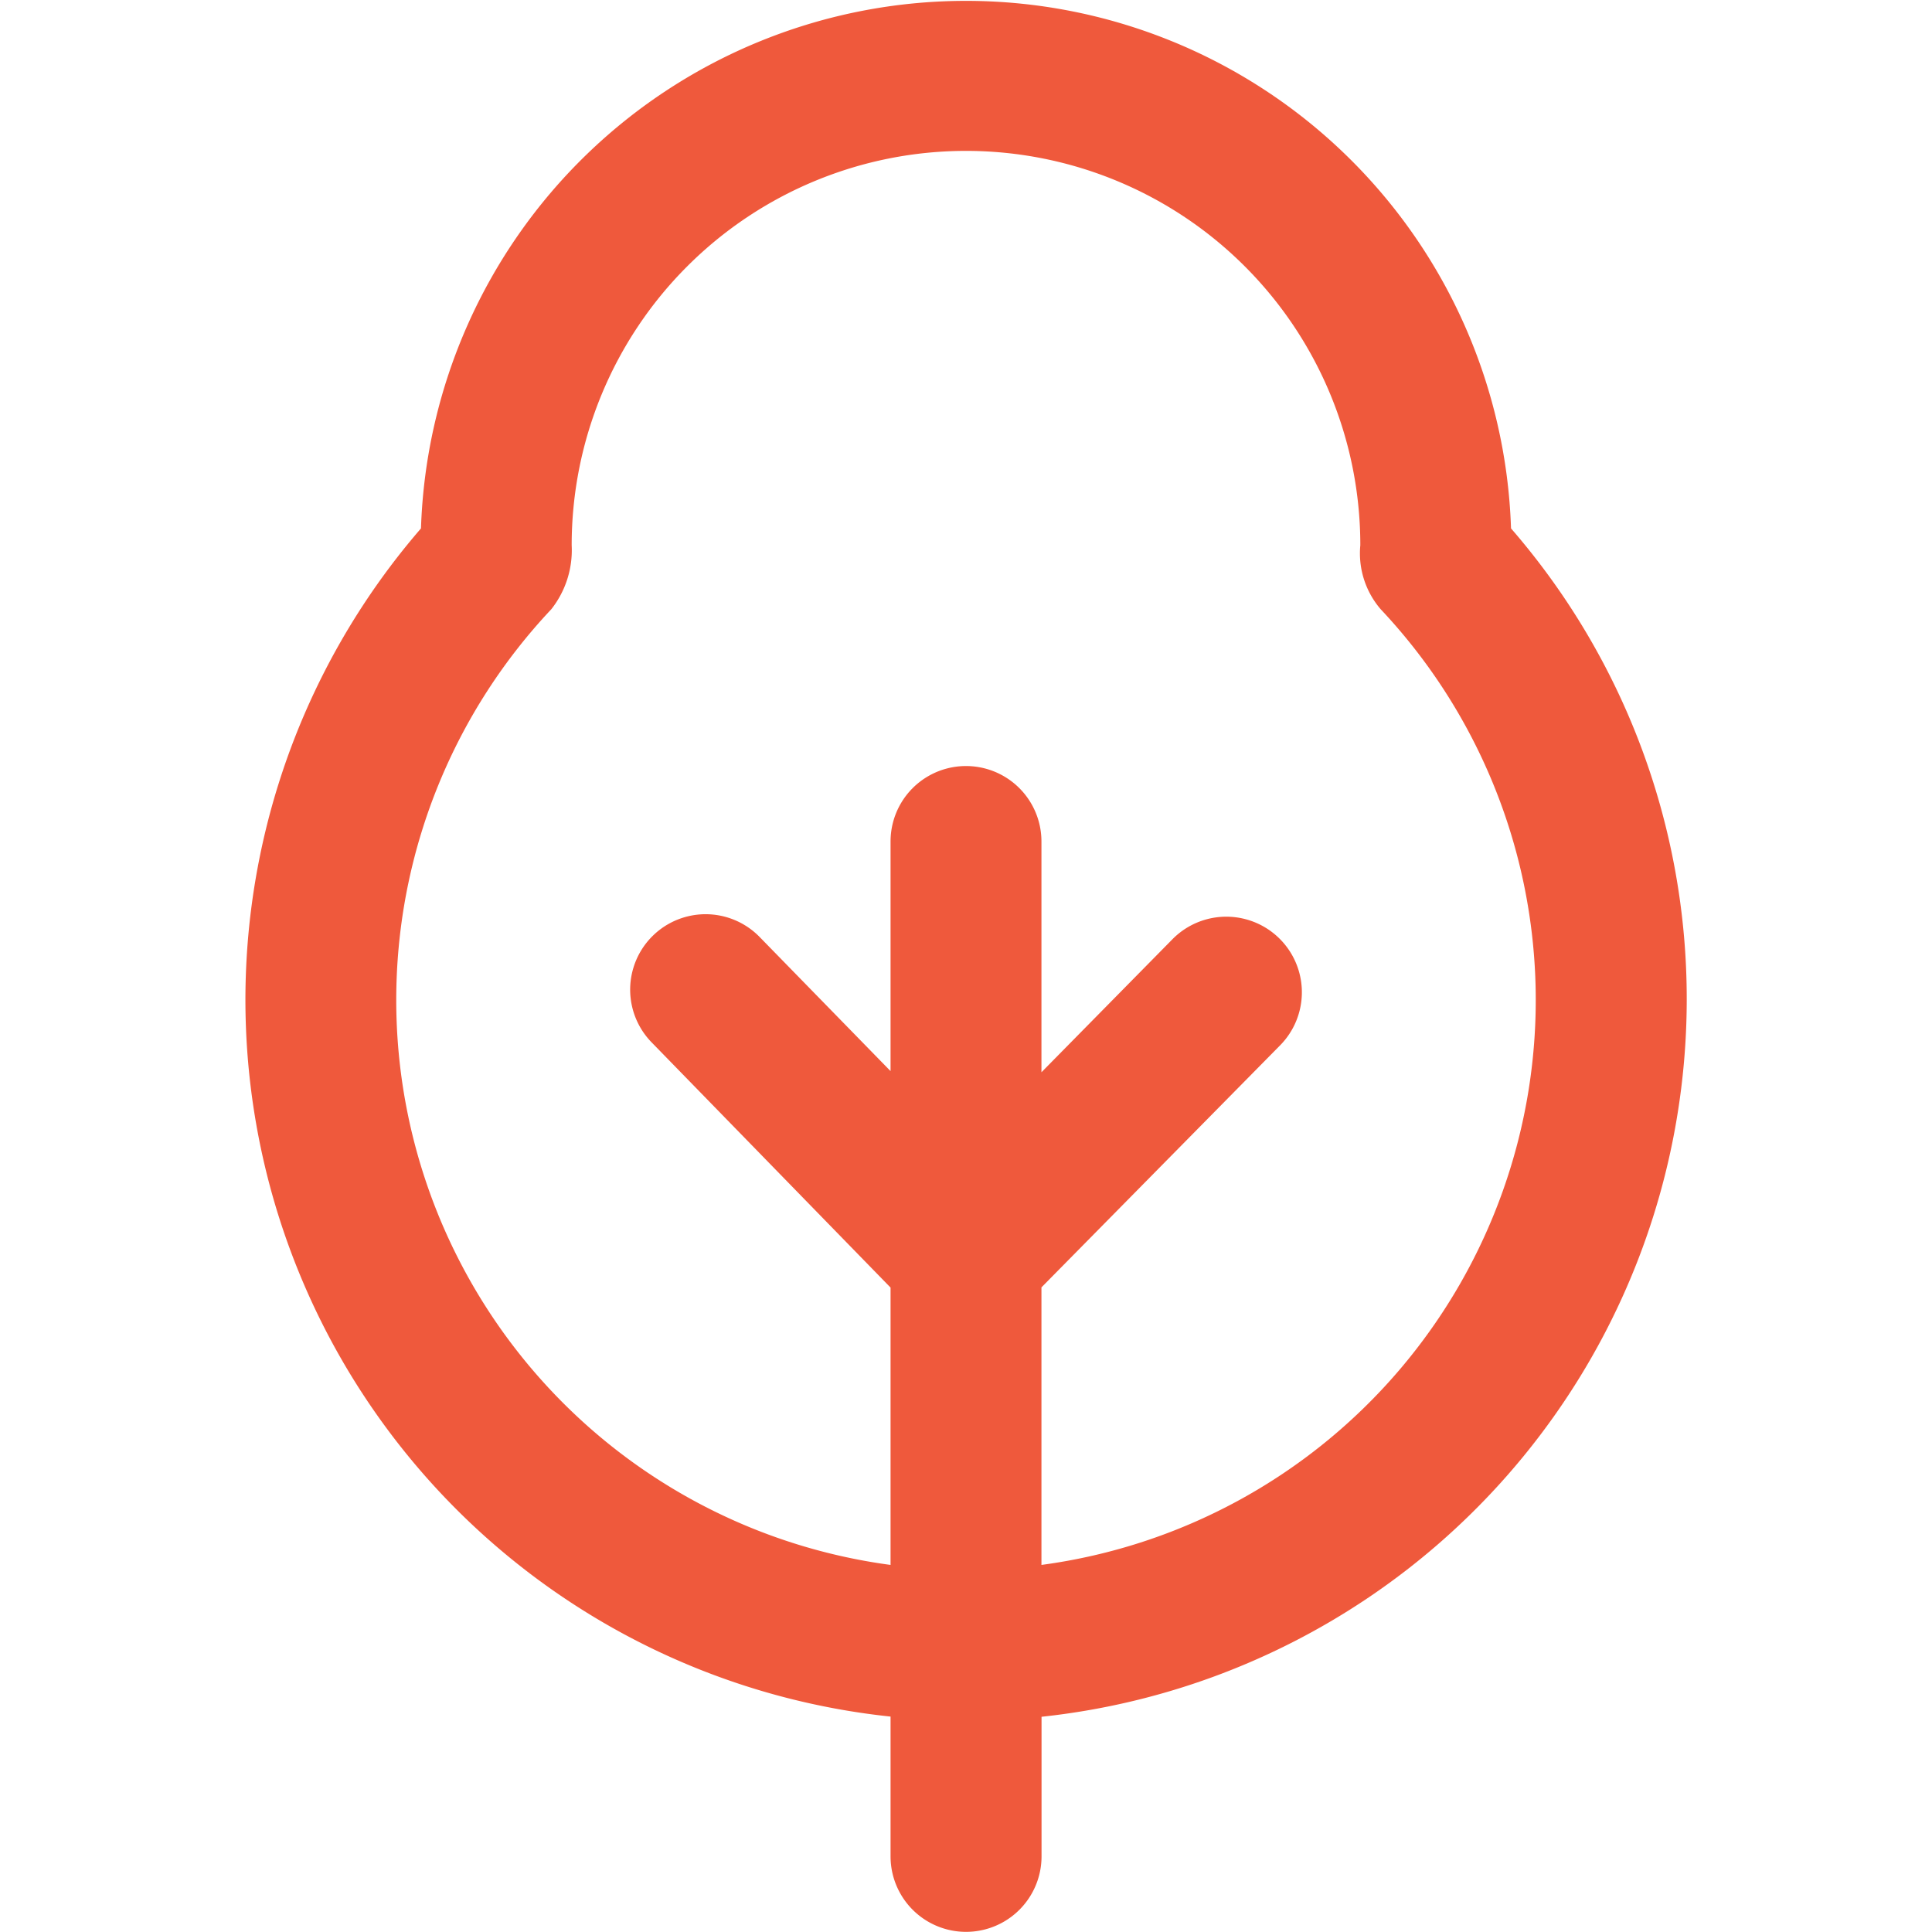 <svg xmlns="http://www.w3.org/2000/svg" xmlns:xlink="http://www.w3.org/1999/xlink" width="20" height="20" viewBox="0 0 20 20"><defs><clipPath id="clip-path"><rect id="Rect&#xE1;ngulo_10737" data-name="Rect&#xE1;ngulo 10737" width="20" height="20" transform="translate(192 1723)" fill="#ef593c" stroke="#707070" stroke-width="1"></rect></clipPath></defs><g id="Enmascarar_grupo_57911" data-name="Enmascarar grupo 57911" transform="translate(-192 -1723)" clip-path="url(#clip-path)"><path id="_011-tree" data-name="011-tree" d="M17.461,10.352A7.429,7.429,0,0,0,15.642,5.47a5.645,5.645,0,0,0-11.284,0,7.461,7.461,0,0,0,4.861,12.3v1.447a.781.781,0,0,0,1.563,0V17.772A7.471,7.471,0,0,0,17.461,10.352ZM10.781,16.2V13.327l2.47-2.505a.781.781,0,0,0-1.113-1.1L10.781,11.1V8.711a.781.781,0,0,0-1.562,0v2.377L7.864,9.7a.781.781,0,1,0-1.119,1.09l2.474,2.539V16.2A5.9,5.9,0,0,1,5.707,6.307a.987.987,0,0,0,.211-.663,4.082,4.082,0,1,1,8.164,0,.887.887,0,0,0,.211.663A5.9,5.9,0,0,1,10.781,16.2Z" transform="translate(192 1723)" fill="#ef593c"></path></g></svg>